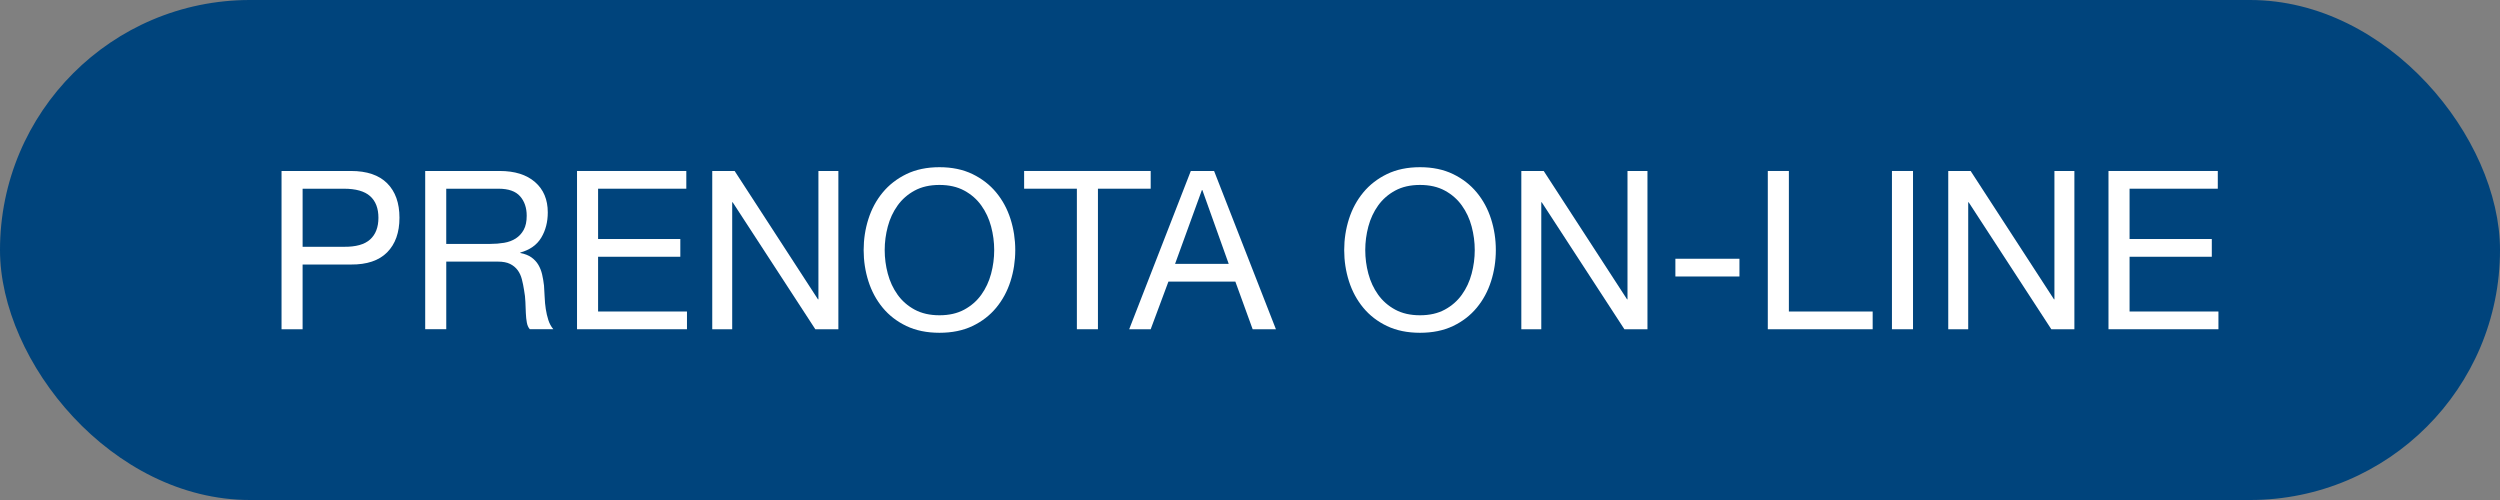 <?xml version="1.0" encoding="UTF-8"?>
<svg id="b" data-name="Livello 2" xmlns="http://www.w3.org/2000/svg" width="200" height="40" viewBox="0 0 200 40">
  <rect x="0" y="0" width="200" height="40" fill="#808080" stroke="none"/>
  <g id="c" data-name="b">
    <g>
      <rect y="0" width="200" height="40" rx="20" ry="20" fill="#00447c"/>
      <g>
        <path d="M28.074,13.678c1.277,0,2.244,.328,2.899,.984,.656,.656,.984,1.575,.984,2.757s-.328,2.104-.984,2.767c-.656,.662-1.623,.987-2.899,.976h-3.866v5.178h-1.685V13.678h5.55Zm-.567,6.065c.958,.012,1.658-.183,2.102-.586,.443-.401,.665-.98,.665-1.737s-.222-1.333-.665-1.729-1.144-.594-2.102-.594h-3.298v4.646h3.298Z" fill="#fff"/>
        <path d="M39.974,13.678c1.206,0,2.148,.295,2.828,.887s1.02,1.401,1.02,2.429c0,.769-.175,1.442-.523,2.021-.349,.58-.907,.976-1.676,1.188v.036c.366,.07,.665,.188,.896,.354,.23,.166,.414,.364,.55,.595s.236,.487,.302,.771c.064,.283,.115,.579,.15,.887,.024,.308,.042,.62,.053,.939s.042,.633,.089,.94c.047,.307,.115,.6,.204,.877,.088,.278,.221,.523,.399,.736h-1.88c-.118-.13-.198-.308-.239-.532-.042-.225-.068-.476-.08-.754-.012-.277-.024-.576-.035-.896-.012-.318-.047-.632-.106-.939-.047-.308-.106-.6-.178-.878-.071-.277-.183-.52-.337-.727s-.354-.373-.603-.497c-.249-.124-.58-.187-.993-.187h-4.114v5.409h-1.685V13.678h5.958Zm.354,5.746c.354-.06,.665-.175,.931-.346,.266-.172,.479-.402,.638-.692,.16-.289,.239-.665,.239-1.126,0-.638-.177-1.158-.532-1.56-.354-.402-.928-.603-1.72-.603h-4.185v4.416h3.511c.39,0,.763-.03,1.117-.089Z" fill="#fff"/>
        <path d="M54.905,13.678v1.418h-7.058v4.025h6.579v1.419h-6.579v4.38h7.111v1.419h-8.796V13.678h8.743Z" fill="#fff"/>
        <path d="M58.771,13.678l6.667,10.268h.036V13.678h1.596v12.662h-1.844l-6.614-10.161h-.036v10.161h-1.596V13.678h1.792Z" fill="#fff"/>
        <path d="M69.473,17.517c.254-.798,.635-1.504,1.144-2.119s1.141-1.105,1.897-1.472c.757-.366,1.638-.55,2.643-.55s1.885,.184,2.642,.55c.756,.367,1.389,.857,1.897,1.472s.89,1.321,1.144,2.119c.254,.798,.381,1.628,.381,2.491s-.127,1.693-.381,2.492c-.254,.798-.636,1.504-1.144,2.119-.508,.614-1.141,1.103-1.897,1.463-.757,.36-1.637,.541-2.642,.541s-1.886-.181-2.643-.541c-.756-.36-1.389-.849-1.897-1.463-.508-.615-.89-1.321-1.144-2.119-.254-.799-.381-1.629-.381-2.492s.127-1.693,.381-2.491Zm1.552,4.38c.166,.621,.425,1.18,.78,1.676,.354,.497,.81,.896,1.365,1.197s1.218,.452,1.986,.452,1.43-.15,1.986-.452,1.011-.7,1.366-1.197c.354-.496,.615-1.055,.78-1.676,.166-.62,.248-1.25,.248-1.889s-.083-1.268-.248-1.889-.426-1.179-.78-1.675c-.354-.497-.81-.896-1.366-1.197s-1.218-.452-1.986-.452-1.431,.151-1.986,.452-1.011,.701-1.365,1.197c-.355,.496-.615,1.054-.78,1.675-.166,.621-.249,1.25-.249,1.889s.083,1.269,.249,1.889Z" fill="#fff"/>
        <path d="M81.93,15.096v-1.418h10.125v1.418h-4.22v11.243h-1.685V15.096h-4.22Z" fill="#fff"/>
        <path d="M97.127,13.678l4.947,12.662h-1.861l-1.384-3.812h-5.355l-1.419,3.812h-1.72l4.93-12.662h1.862Zm1.17,7.43l-2.109-5.905h-.036l-2.146,5.905h4.291Z" fill="#fff"/>
        <path d="M107.917,17.517c.255-.798,.636-1.504,1.145-2.119,.508-.615,1.141-1.105,1.897-1.472,.756-.366,1.637-.55,2.642-.55s1.886,.184,2.643,.55c.757,.367,1.389,.857,1.897,1.472s.89,1.321,1.144,2.119c.255,.798,.382,1.628,.382,2.491s-.127,1.693-.382,2.492c-.254,.798-.635,1.504-1.144,2.119-.509,.614-1.141,1.103-1.897,1.463s-1.638,.541-2.643,.541-1.886-.181-2.642-.541c-.757-.36-1.39-.849-1.897-1.463-.509-.615-.89-1.321-1.145-2.119-.254-.799-.381-1.629-.381-2.492s.127-1.693,.381-2.491Zm1.552,4.38c.166,.621,.426,1.18,.78,1.676,.355,.497,.81,.896,1.366,1.197,.556,.302,1.217,.452,1.985,.452s1.431-.15,1.986-.452,1.011-.7,1.365-1.197c.355-.496,.615-1.055,.78-1.676,.166-.62,.249-1.25,.249-1.889s-.083-1.268-.249-1.889c-.165-.621-.425-1.179-.78-1.675-.354-.497-.81-.896-1.365-1.197s-1.218-.452-1.986-.452-1.43,.151-1.985,.452c-.557,.301-1.011,.701-1.366,1.197-.354,.496-.614,1.054-.78,1.675-.165,.621-.248,1.25-.248,1.889s.083,1.269,.248,1.889Z" fill="#fff"/>
        <path d="M123.497,13.678l6.668,10.268h.035V13.678h1.597v12.662h-1.845l-6.614-10.161h-.035v10.161h-1.597V13.678h1.791Z" fill="#fff"/>
        <path d="M139.156,20.7v1.419h-5.125v-1.419h5.125Z" fill="#fff"/>
        <path d="M143.11,13.678v11.243h6.703v1.419h-8.389V13.678h1.686Z" fill="#fff"/>
        <path d="M153.041,13.678v12.662h-1.685V13.678h1.685Z" fill="#fff"/>
        <path d="M157.651,13.678l6.668,10.268h.035V13.678h1.597v12.662h-1.845l-6.614-10.161h-.035v10.161h-1.597V13.678h1.791Z" fill="#fff"/>
        <path d="M177.423,13.678v1.418h-7.058v4.025h6.579v1.419h-6.579v4.38h7.11v1.419h-8.796V13.678h8.743Z" fill="#fff"/>
      </g>
    </g>
  </g>
</svg>